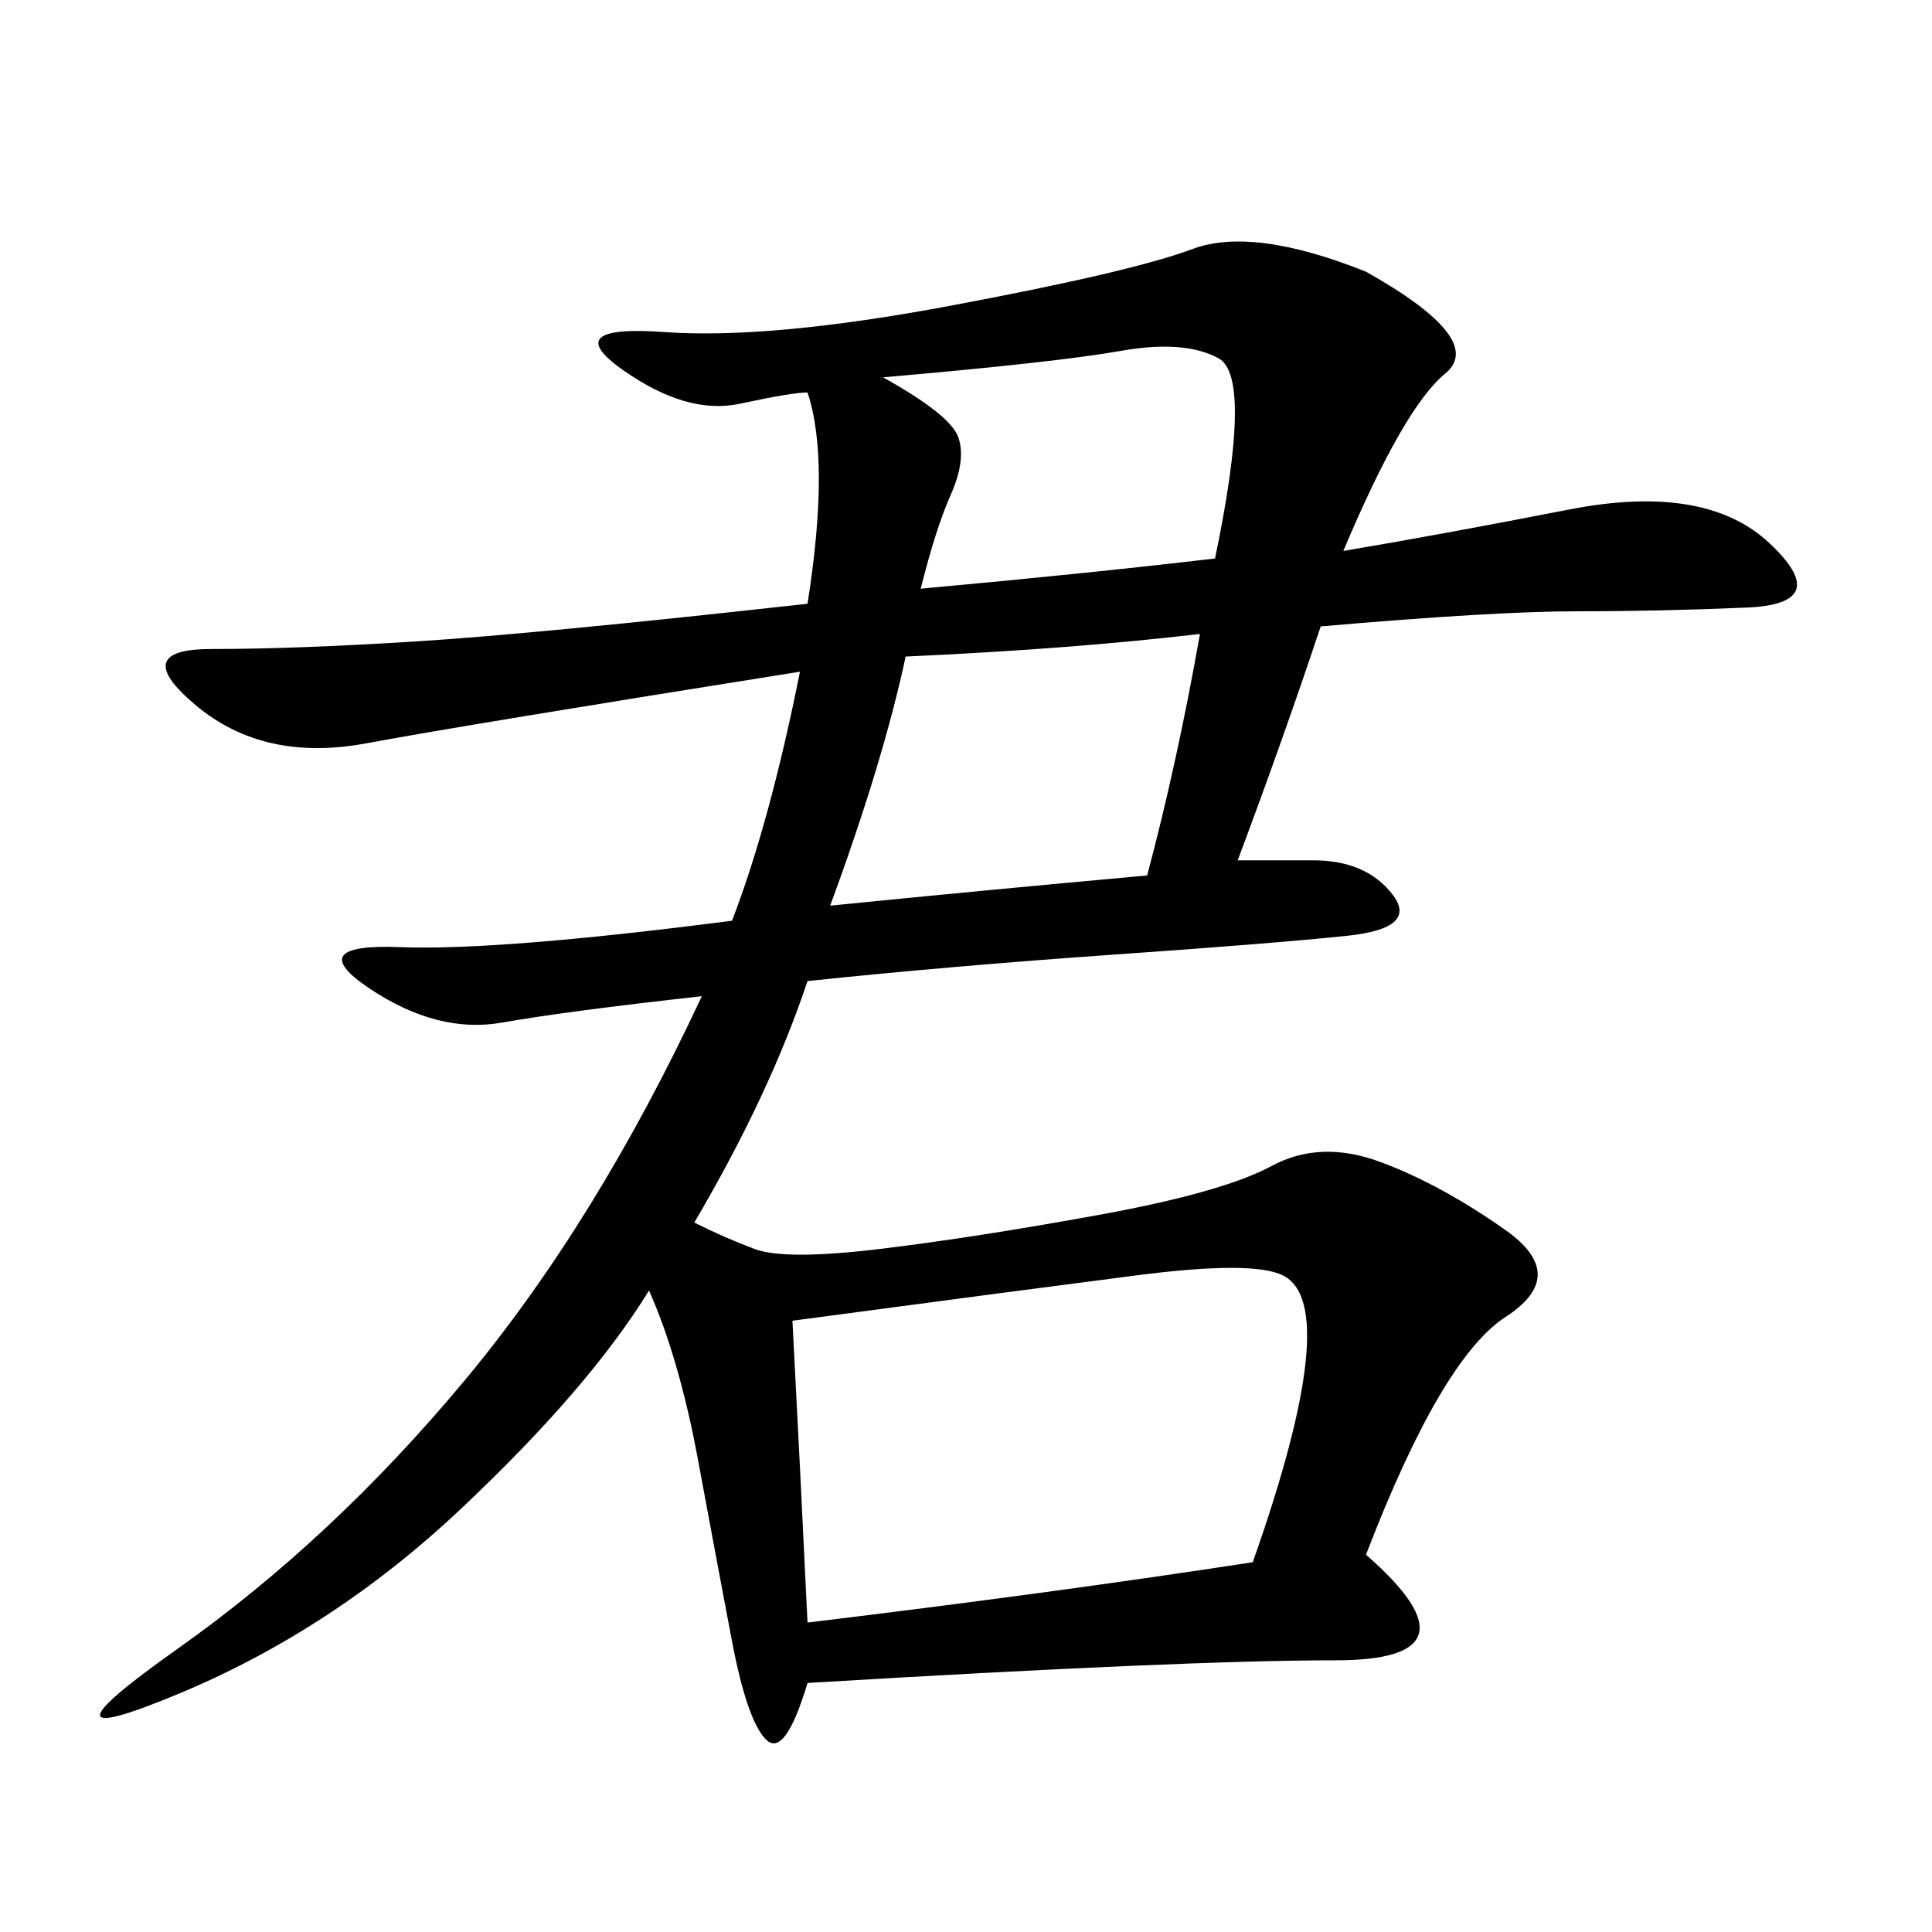 <svg xmlns="http://www.w3.org/2000/svg" xmlns:xlink="http://www.w3.org/1999/xlink" width="300" height="300"><path d="M208.59 85.55Q222.66 83.20 243.75 79.10Q264.84 75 274.80 84.38Q284.77 93.75 271.29 94.34Q257.81 94.92 244.92 94.92L244.92 94.92Q232.03 94.92 205.08 97.27L205.08 97.27Q199.22 114.84 192.19 133.59L192.19 133.59L203.91 133.59Q212.11 133.59 216.21 138.87Q220.31 144.14 209.18 145.31Q198.05 146.48 172.85 148.24Q147.66 150 125.39 152.34L125.39 152.34Q119.53 169.92 107.81 189.84L107.81 189.84Q112.50 192.19 117.19 193.95Q121.88 195.70 136.52 193.95Q151.17 192.19 170.51 188.67Q189.84 185.16 197.46 181.05Q205.08 176.95 214.45 180.47Q223.83 183.98 233.79 191.02Q243.75 198.05 233.79 204.49Q223.83 210.94 212.11 241.41L212.11 241.41Q230.86 257.81 207.42 257.81L207.42 257.81Q183.98 257.81 125.39 261.33L125.39 261.33Q121.88 273.05 118.95 270.12Q116.02 267.19 113.67 254.88Q111.33 242.58 108.40 226.76Q105.47 210.94 100.78 200.39L100.78 200.39Q91.41 215.63 71.48 234.38Q51.56 253.13 27.54 263.09Q3.52 273.05 27.54 256.05Q51.56 239.06 72.07 214.45Q92.58 189.84 108.98 154.69L108.98 154.69Q87.89 157.03 77.93 158.79Q67.97 160.55 57.42 153.52Q46.88 146.48 62.11 147.07Q77.34 147.66 113.67 142.97L113.67 142.97Q119.53 127.73 124.22 104.30L124.22 104.30Q72.66 112.50 56.84 115.43Q41.02 118.36 30.47 109.57Q19.92 100.78 32.81 100.78L32.81 100.78Q45.70 100.78 64.45 99.61Q83.20 98.44 125.39 93.75L125.39 93.75Q128.91 71.48 125.39 60.94L125.39 60.94Q123.05 60.94 114.84 62.70Q106.64 64.45 96.68 57.42Q86.72 50.39 103.13 51.56Q119.53 52.73 147.66 47.46Q175.78 42.19 185.16 38.67Q194.53 35.16 212.11 42.19L212.11 42.19Q230.86 52.73 224.41 58.01Q217.97 63.28 208.59 85.55L208.59 85.55ZM125.39 251.95Q164.06 247.27 194.53 242.58L194.53 242.58Q201.56 222.66 202.73 211.52Q203.91 200.39 199.22 198.05Q194.53 195.70 176.37 198.05Q158.20 200.39 123.05 205.08L123.05 205.08Q124.22 227.34 125.39 251.95L125.39 251.95ZM178.13 135.94Q182.81 118.36 186.33 98.44L186.33 98.44Q166.41 100.78 140.63 101.95L140.63 101.95Q137.11 118.36 128.91 140.63L128.91 140.63Q152.34 138.28 178.13 135.94L178.13 135.94ZM137.11 58.59Q147.66 64.45 148.83 67.97Q150 71.48 147.66 76.76Q145.31 82.03 142.97 91.41L142.97 91.41Q168.75 89.06 188.67 86.72L188.67 86.72Q194.53 58.59 189.26 55.66Q183.98 52.73 174.02 54.49Q164.06 56.25 137.11 58.59L137.11 58.59Z"/></svg>